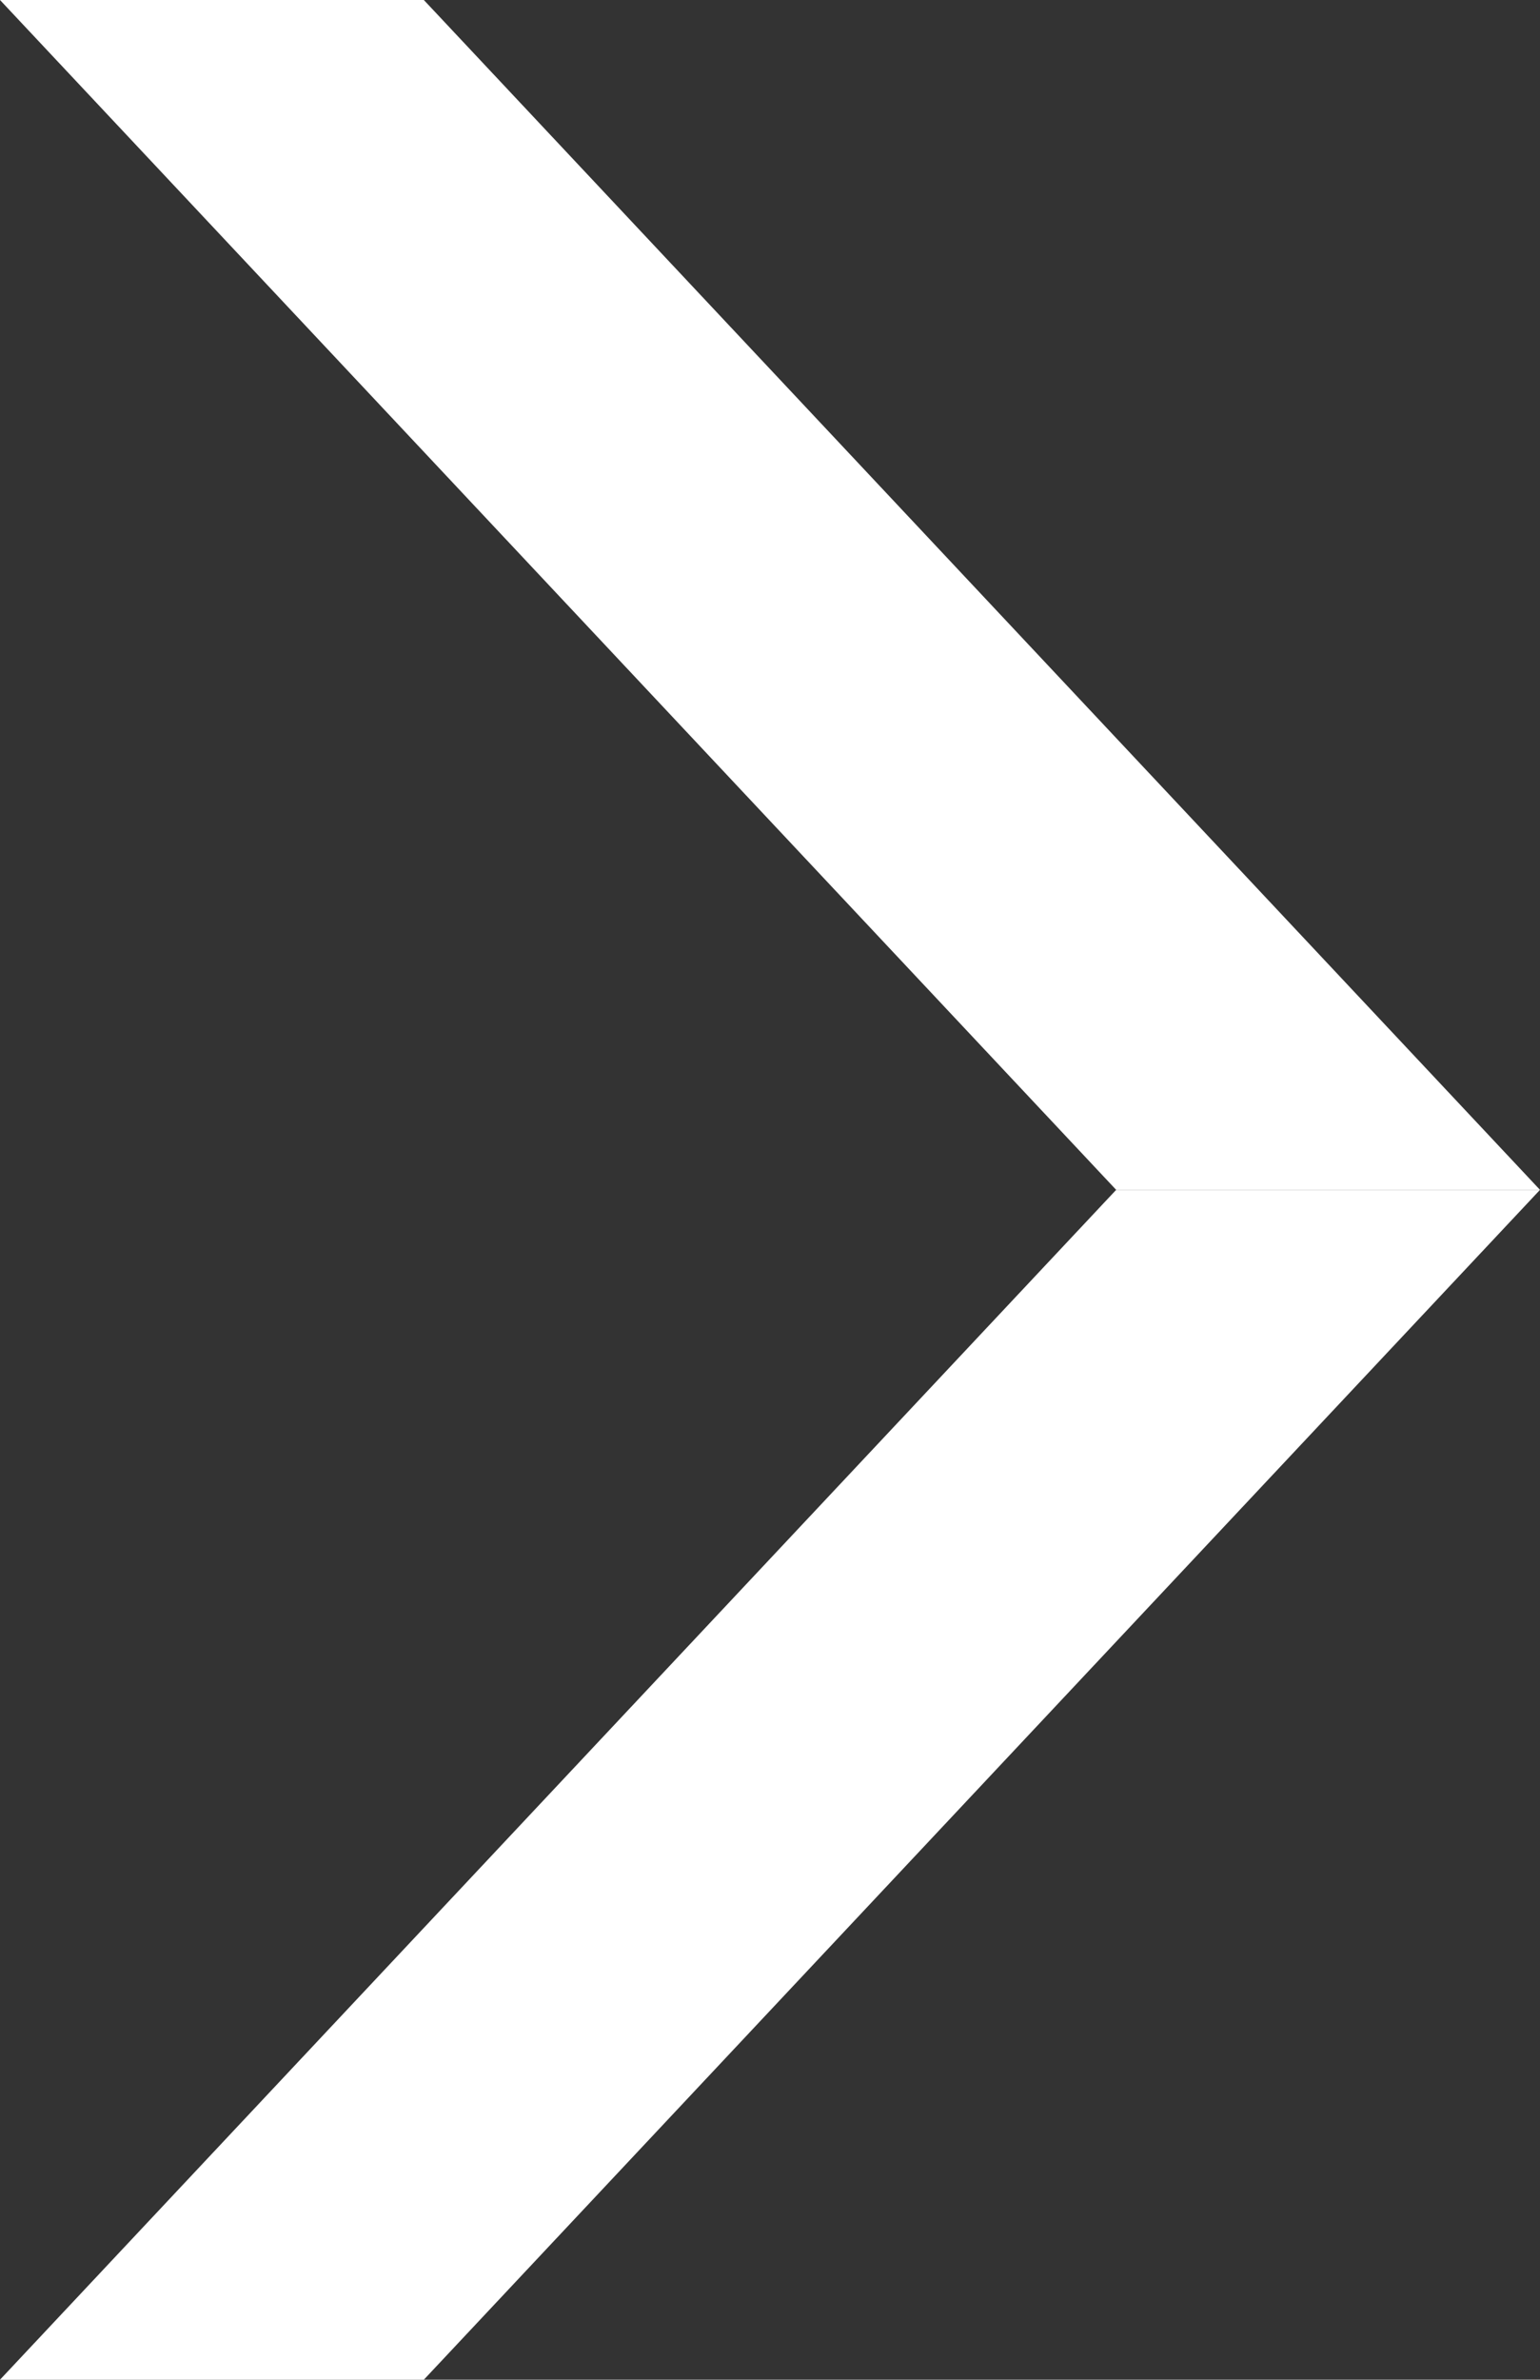 <svg xmlns="http://www.w3.org/2000/svg" viewBox="0 0 8.03 12.4">
  <rect x="0" y="0" width="8.03" height="12.4" fill="#333333" stroke="none"/>
  <defs>
    <style>
      .cls-1 {
        fill: #fff;
      }
    </style>
  </defs>
  <g id="レイヤー_2" data-name="レイヤー 2">
    <g id="company">
      <g>
        <polygon class="cls-1" points="8.03 6.2 5.82 6.2 0 0 2.21 0 8.03 6.2"/>
        <polygon class="cls-1" points="8.03 6.2 5.82 6.2 0 12.4 2.21 12.4 8.03 6.2"/>
      </g>
    </g>
  </g>
</svg>
